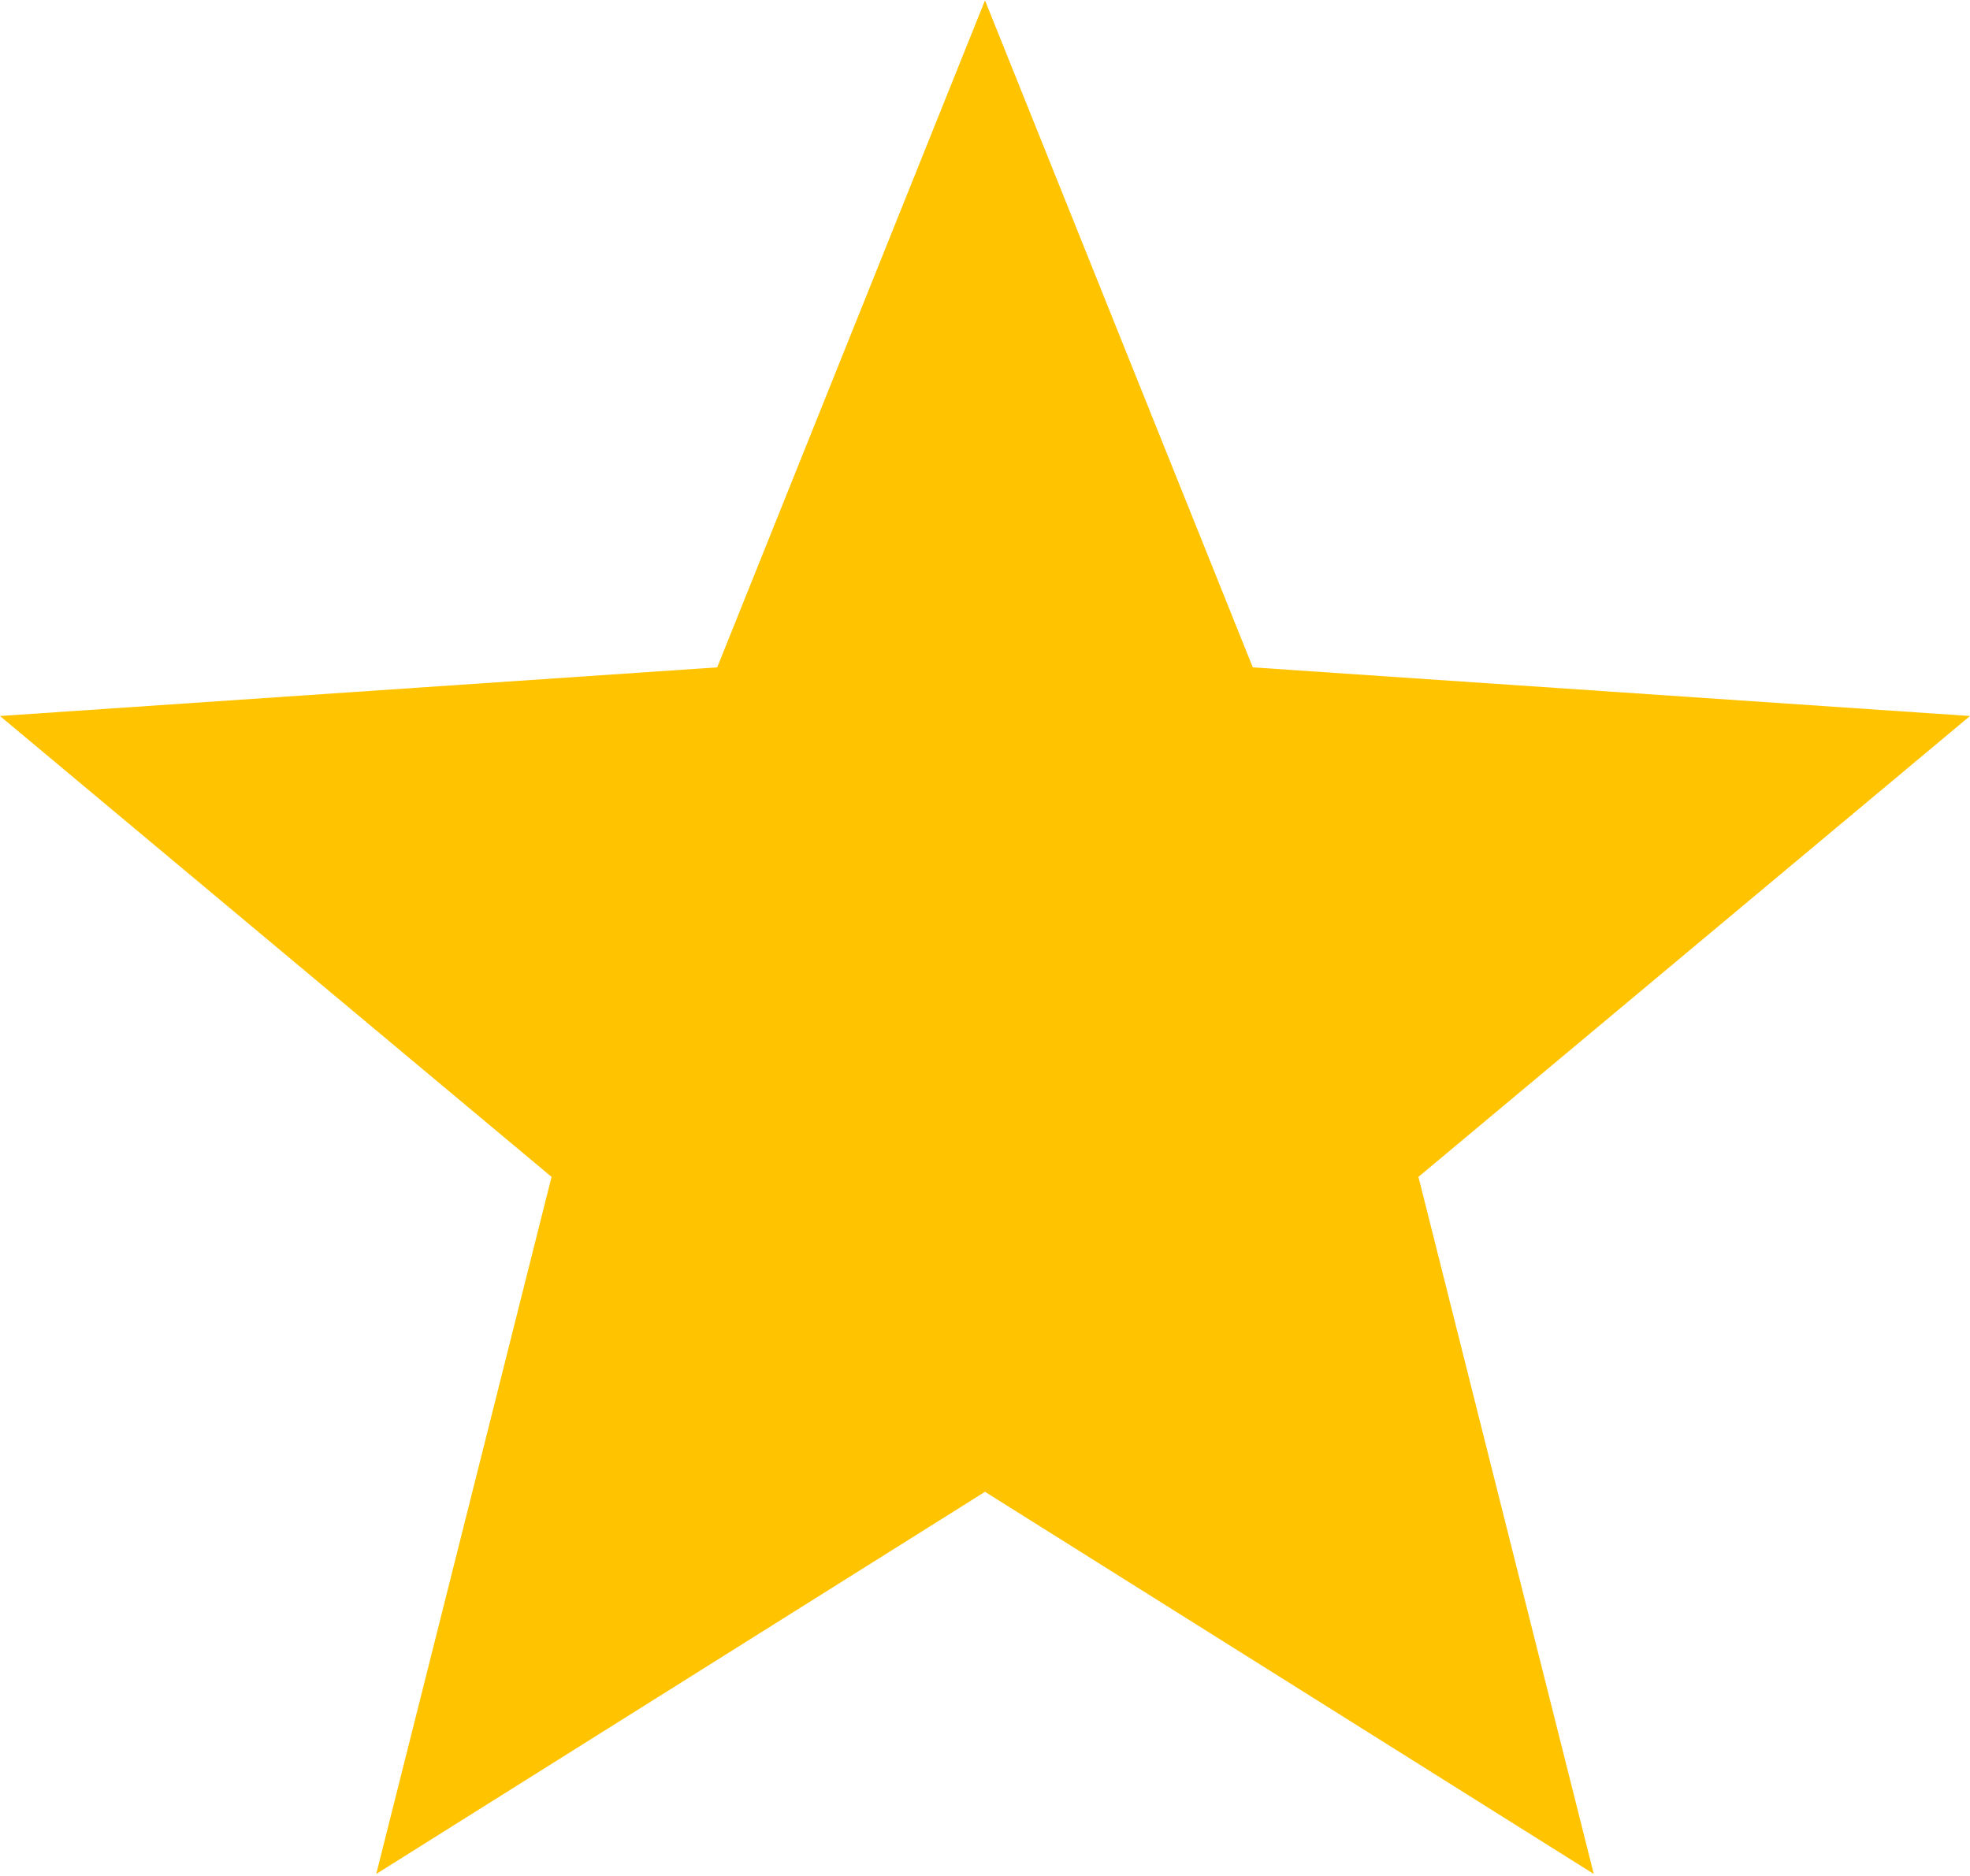 <?xml version="1.0" encoding="utf-8"?>
<!-- Generator: Adobe Illustrator 22.1.0, SVG Export Plug-In . SVG Version: 6.00 Build 0)  -->
<svg version="1.1" id="Layer_1" xmlns="http://www.w3.org/2000/svg" xmlns:xlink="http://www.w3.org/1999/xlink" x="0px" y="0px"
	 viewBox="0 0 530.4 505.1" style="enable-background:new 0 0 530.4 505.1;" xml:space="preserve">
<style type="text/css">
	.st0{fill:#FFC300;}
</style>
<title>.5</title>
<polygon class="st0" points="265.2,401.7 101.3,504.6 148.5,316.9 0,192.8 193.1,179.7 265.2,0.1 337.3,179.7 530.4,192.8 
	381.9,316.9 429.1,504.6 "/>
</svg>
